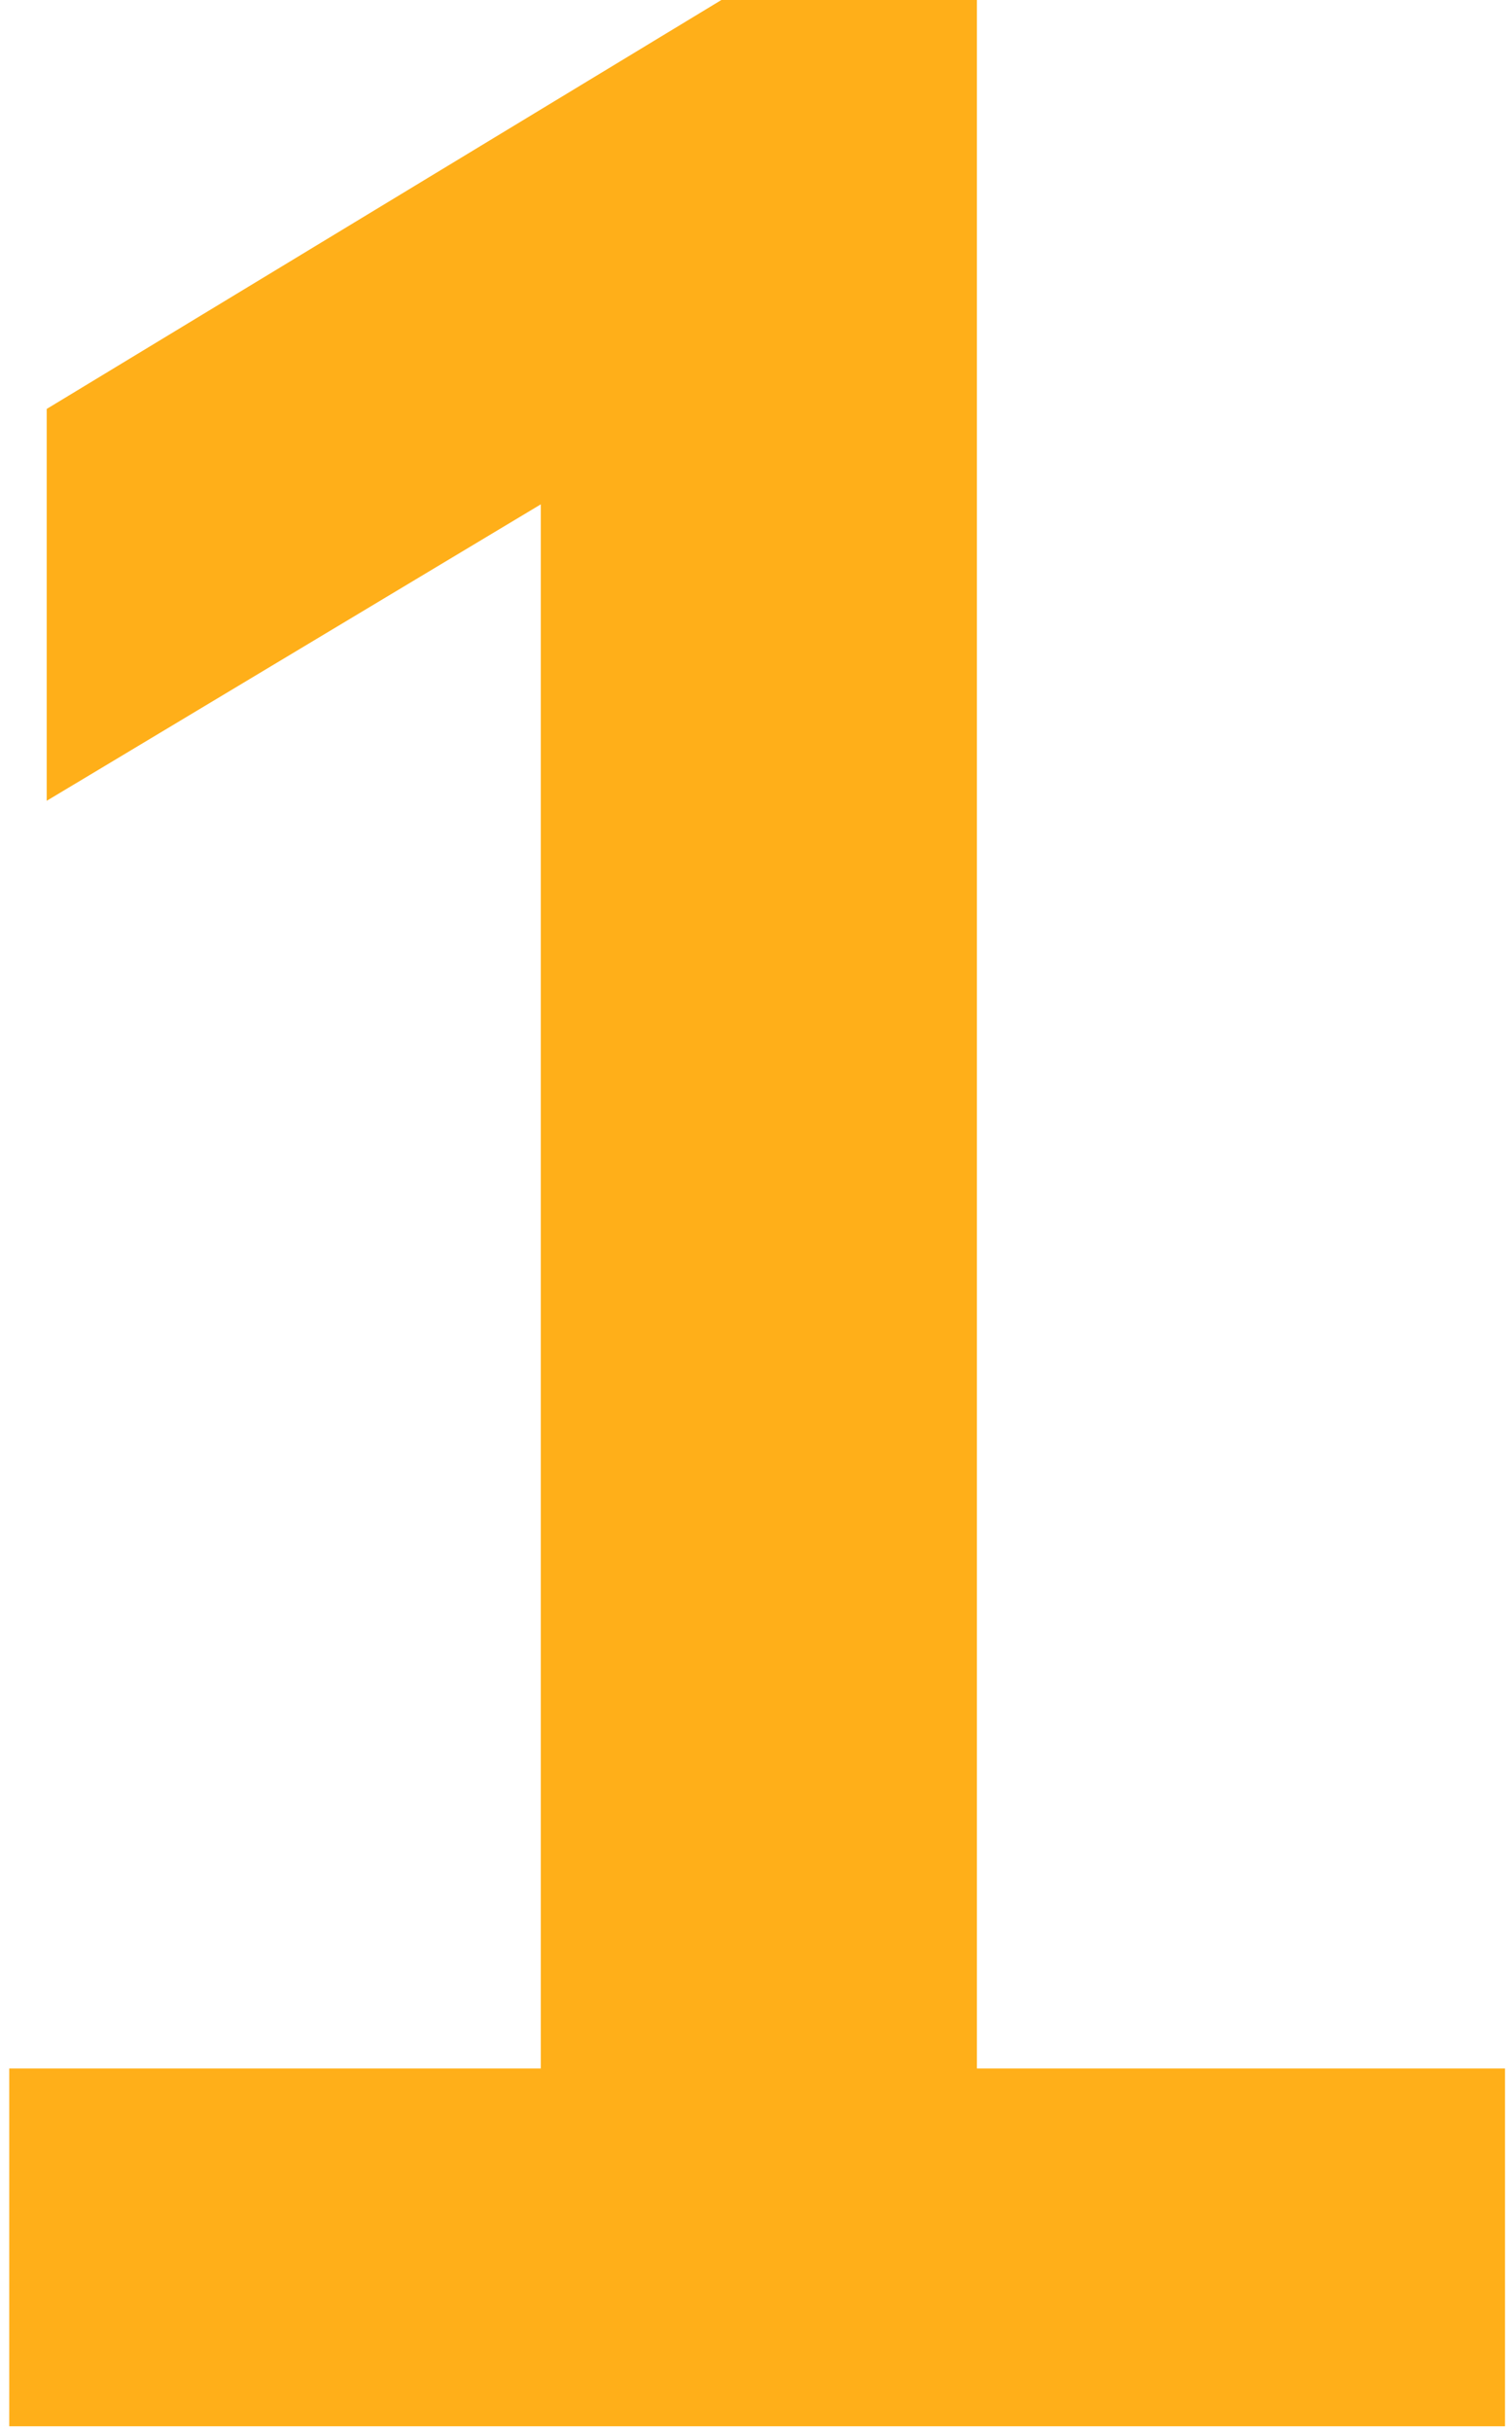 <?xml version="1.0" encoding="UTF-8"?> <svg xmlns="http://www.w3.org/2000/svg" width="158" height="254" viewBox="0 0 158 254" fill="none"> <path d="M102.085 216.124H157.271V253.508H0.967V216.124H56.511V52.697L4.881 83.672V42.728L75.381 -9.15527e-05H102.085V216.124Z" fill="#FFAF19"></path> </svg> 